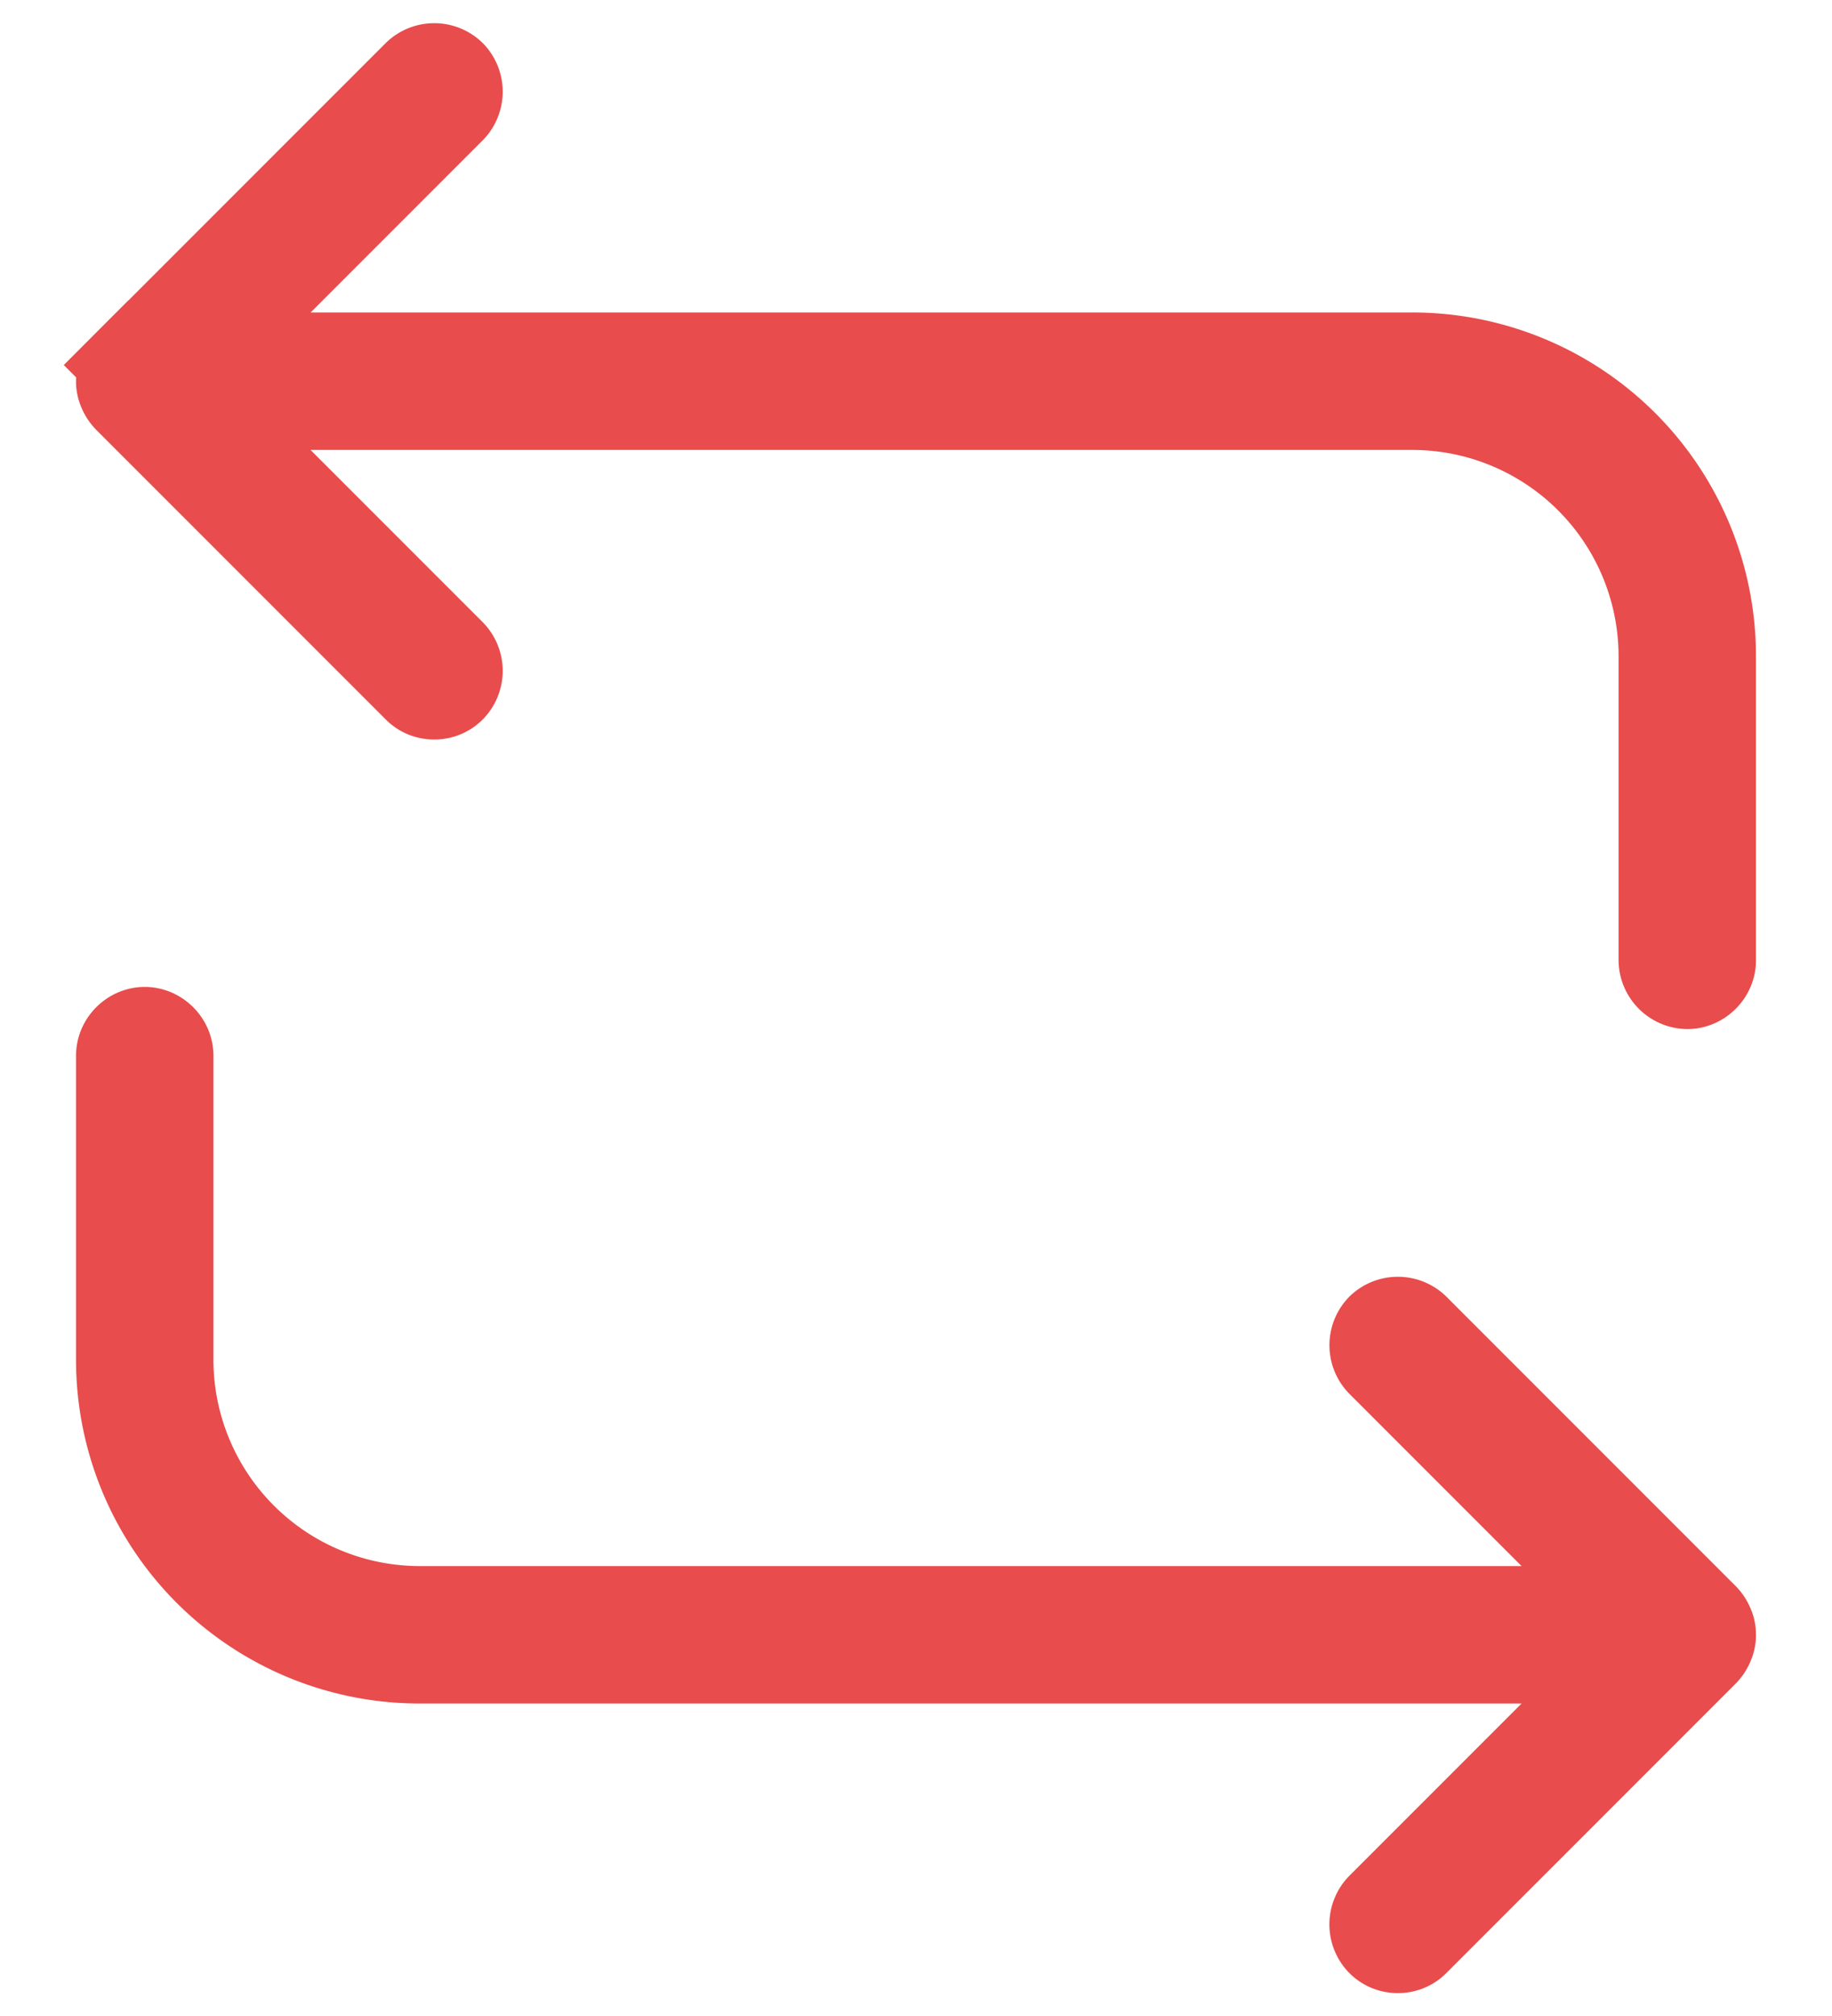 <svg width="20" height="22" fill="none" xmlns="http://www.w3.org/2000/svg"><path d="m3.037 3.057-.854.853H15.42a3.251 3.251 0 0 1 3.25 3.25v3.32c0 .134-.116.25-.25.25a.256.256 0 0 1-.25-.25V7.16a2.753 2.753 0 0 0-2.75-2.75H2.183l.854.854 1.88 1.88a.255.255 0 0 1 0 .353.242.242 0 0 1-.177.073.242.242 0 0 1-.176-.073l-3.16-3.16a.281.281 0 0 1-.057-.09.218.218 0 0 1-.017-.087c0-.035.007-.065.017-.087a.281.281 0 0 1 .057-.09L1.05 3.63l.354.354 3.16-3.16a.255.255 0 0 1 .353 0 .255.255 0 0 1 0 .353l-1.88 1.88ZM16.61 17.59h1.207l-.853-.854-1.88-1.88a.255.255 0 0 1 0-.352.255.255 0 0 1 .353 0l3.16 3.16a.281.281 0 0 1 .056.09c.01.021.017.051.017.086a.219.219 0 0 1-.017.087.281.281 0 0 1-.056.09l-3.16 3.16a.242.242 0 0 1-.177.073.242.242 0 0 1-.176-.073.255.255 0 0 1 0-.353l1.88-1.88.853-.854H4.58a3.251 3.251 0 0 1-3.25-3.25v-3.32c0-.134.116-.25.25-.25s.25.116.25.25v3.32a2.753 2.753 0 0 0 2.75 2.75h12.03Z" fill="#000" stroke="#E84C4C"/></svg>